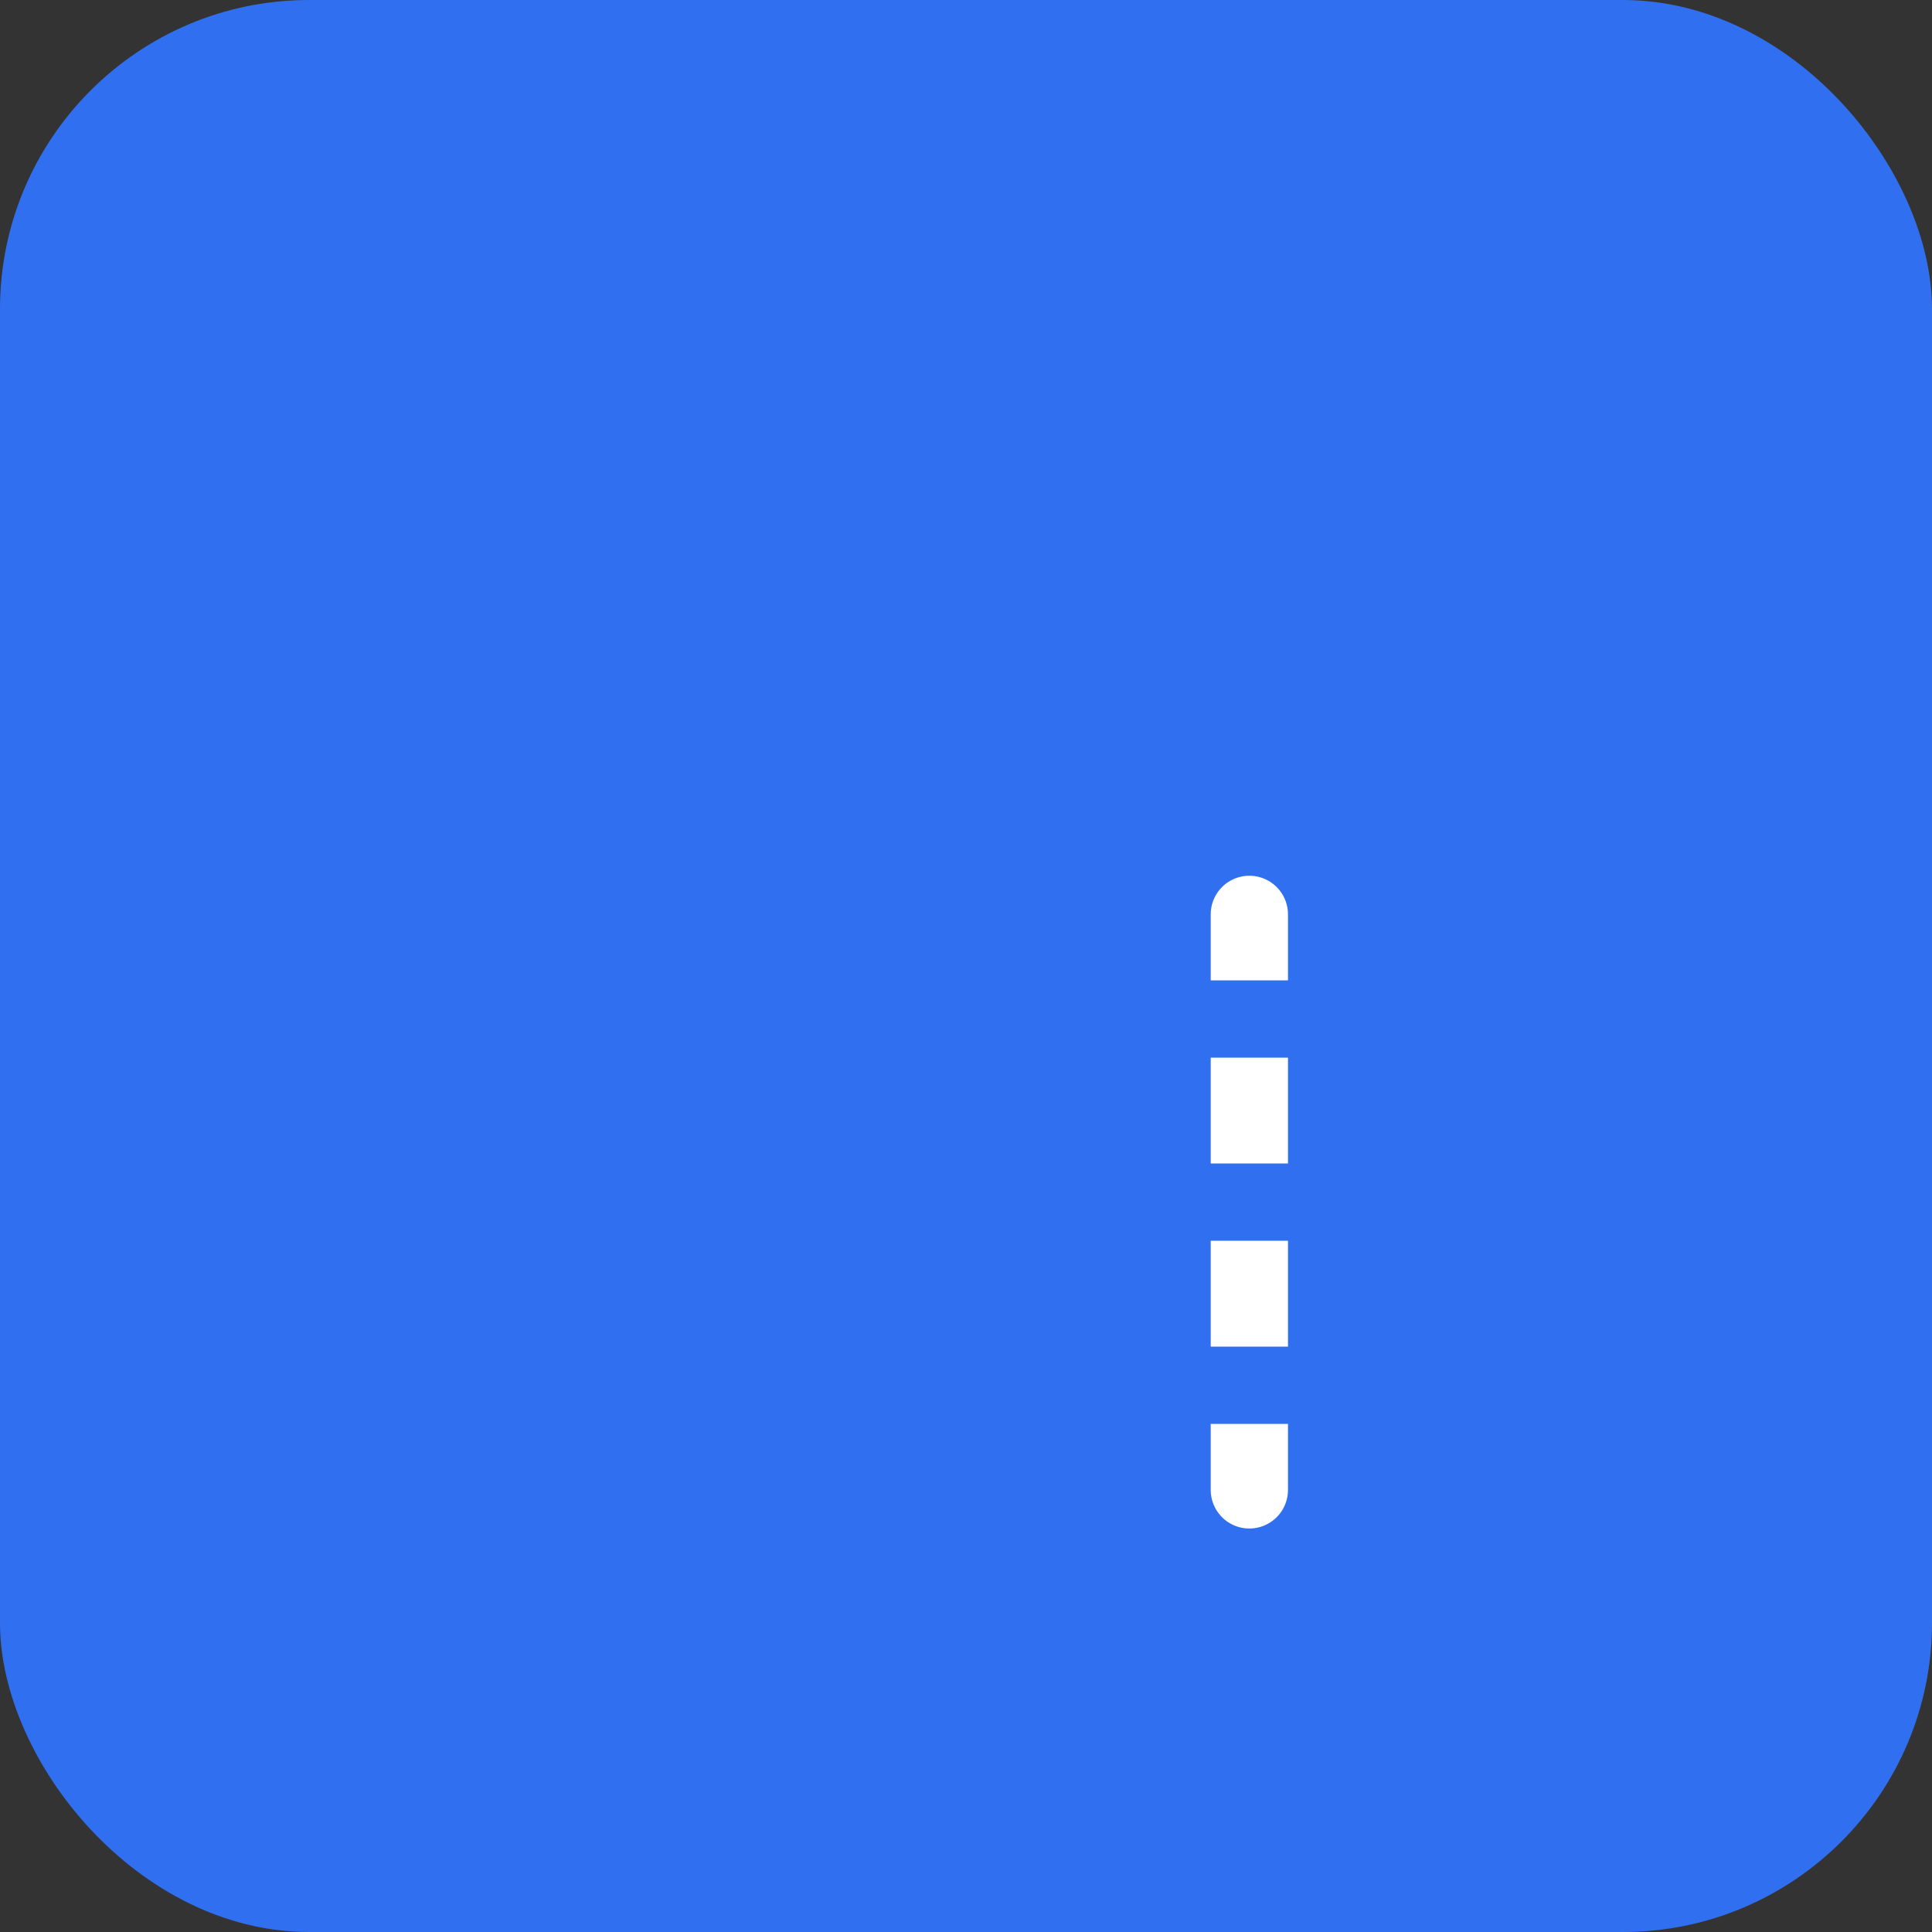 <svg width="50" height="50" viewBox="0 0 50 50" fill="none" xmlns="http://www.w3.org/2000/svg">
<rect x="0" y="0" width="50" height="50" fill="#333333" stroke="none"/>
<rect width="50" height="50" rx="8" fill="#3070F0"/>
<path d="M34.333 18.333V18.067C34.333 15.826 34.333 14.706 33.897 13.851C33.514 13.098 32.902 12.486 32.149 12.103C31.294 11.667 30.174 11.667 27.933 11.667H19.4C17.16 11.667 16.04 11.667 15.184 12.103C14.431 12.486 13.819 13.098 13.436 13.851C13 14.706 13 15.826 13 18.067V31.933C13 34.173 13 35.294 13.436 36.149C13.819 36.902 14.431 37.514 15.184 37.897C16.04 38.333 17.16 38.333 19.4 38.333H24.333M24.333 23.667H18.333M23 29H18.333M29 18.333H18.333" stroke="#3070F0" stroke-width="2" stroke-linecap="round" stroke-linejoin="round"/>
<path d="M32.333 23.664V38.558" stroke="white" stroke-width="2" stroke-linecap="round" stroke-linejoin="round"/>
<path d="M35.718 26.372H30.641C30.012 26.372 29.41 26.622 28.965 27.066C28.521 27.511 28.271 28.113 28.271 28.742C28.271 29.37 28.521 29.973 28.965 30.417C29.41 30.862 30.012 31.111 30.641 31.111H34.026C34.654 31.111 35.257 31.361 35.701 31.805C36.145 32.25 36.395 32.852 36.395 33.481C36.395 34.109 36.145 34.712 35.701 35.156C35.257 35.6 34.654 35.85 34.026 35.85H28.271" stroke="#3070F0" stroke-width="2" stroke-linecap="round" stroke-linejoin="round"/>
</svg>

